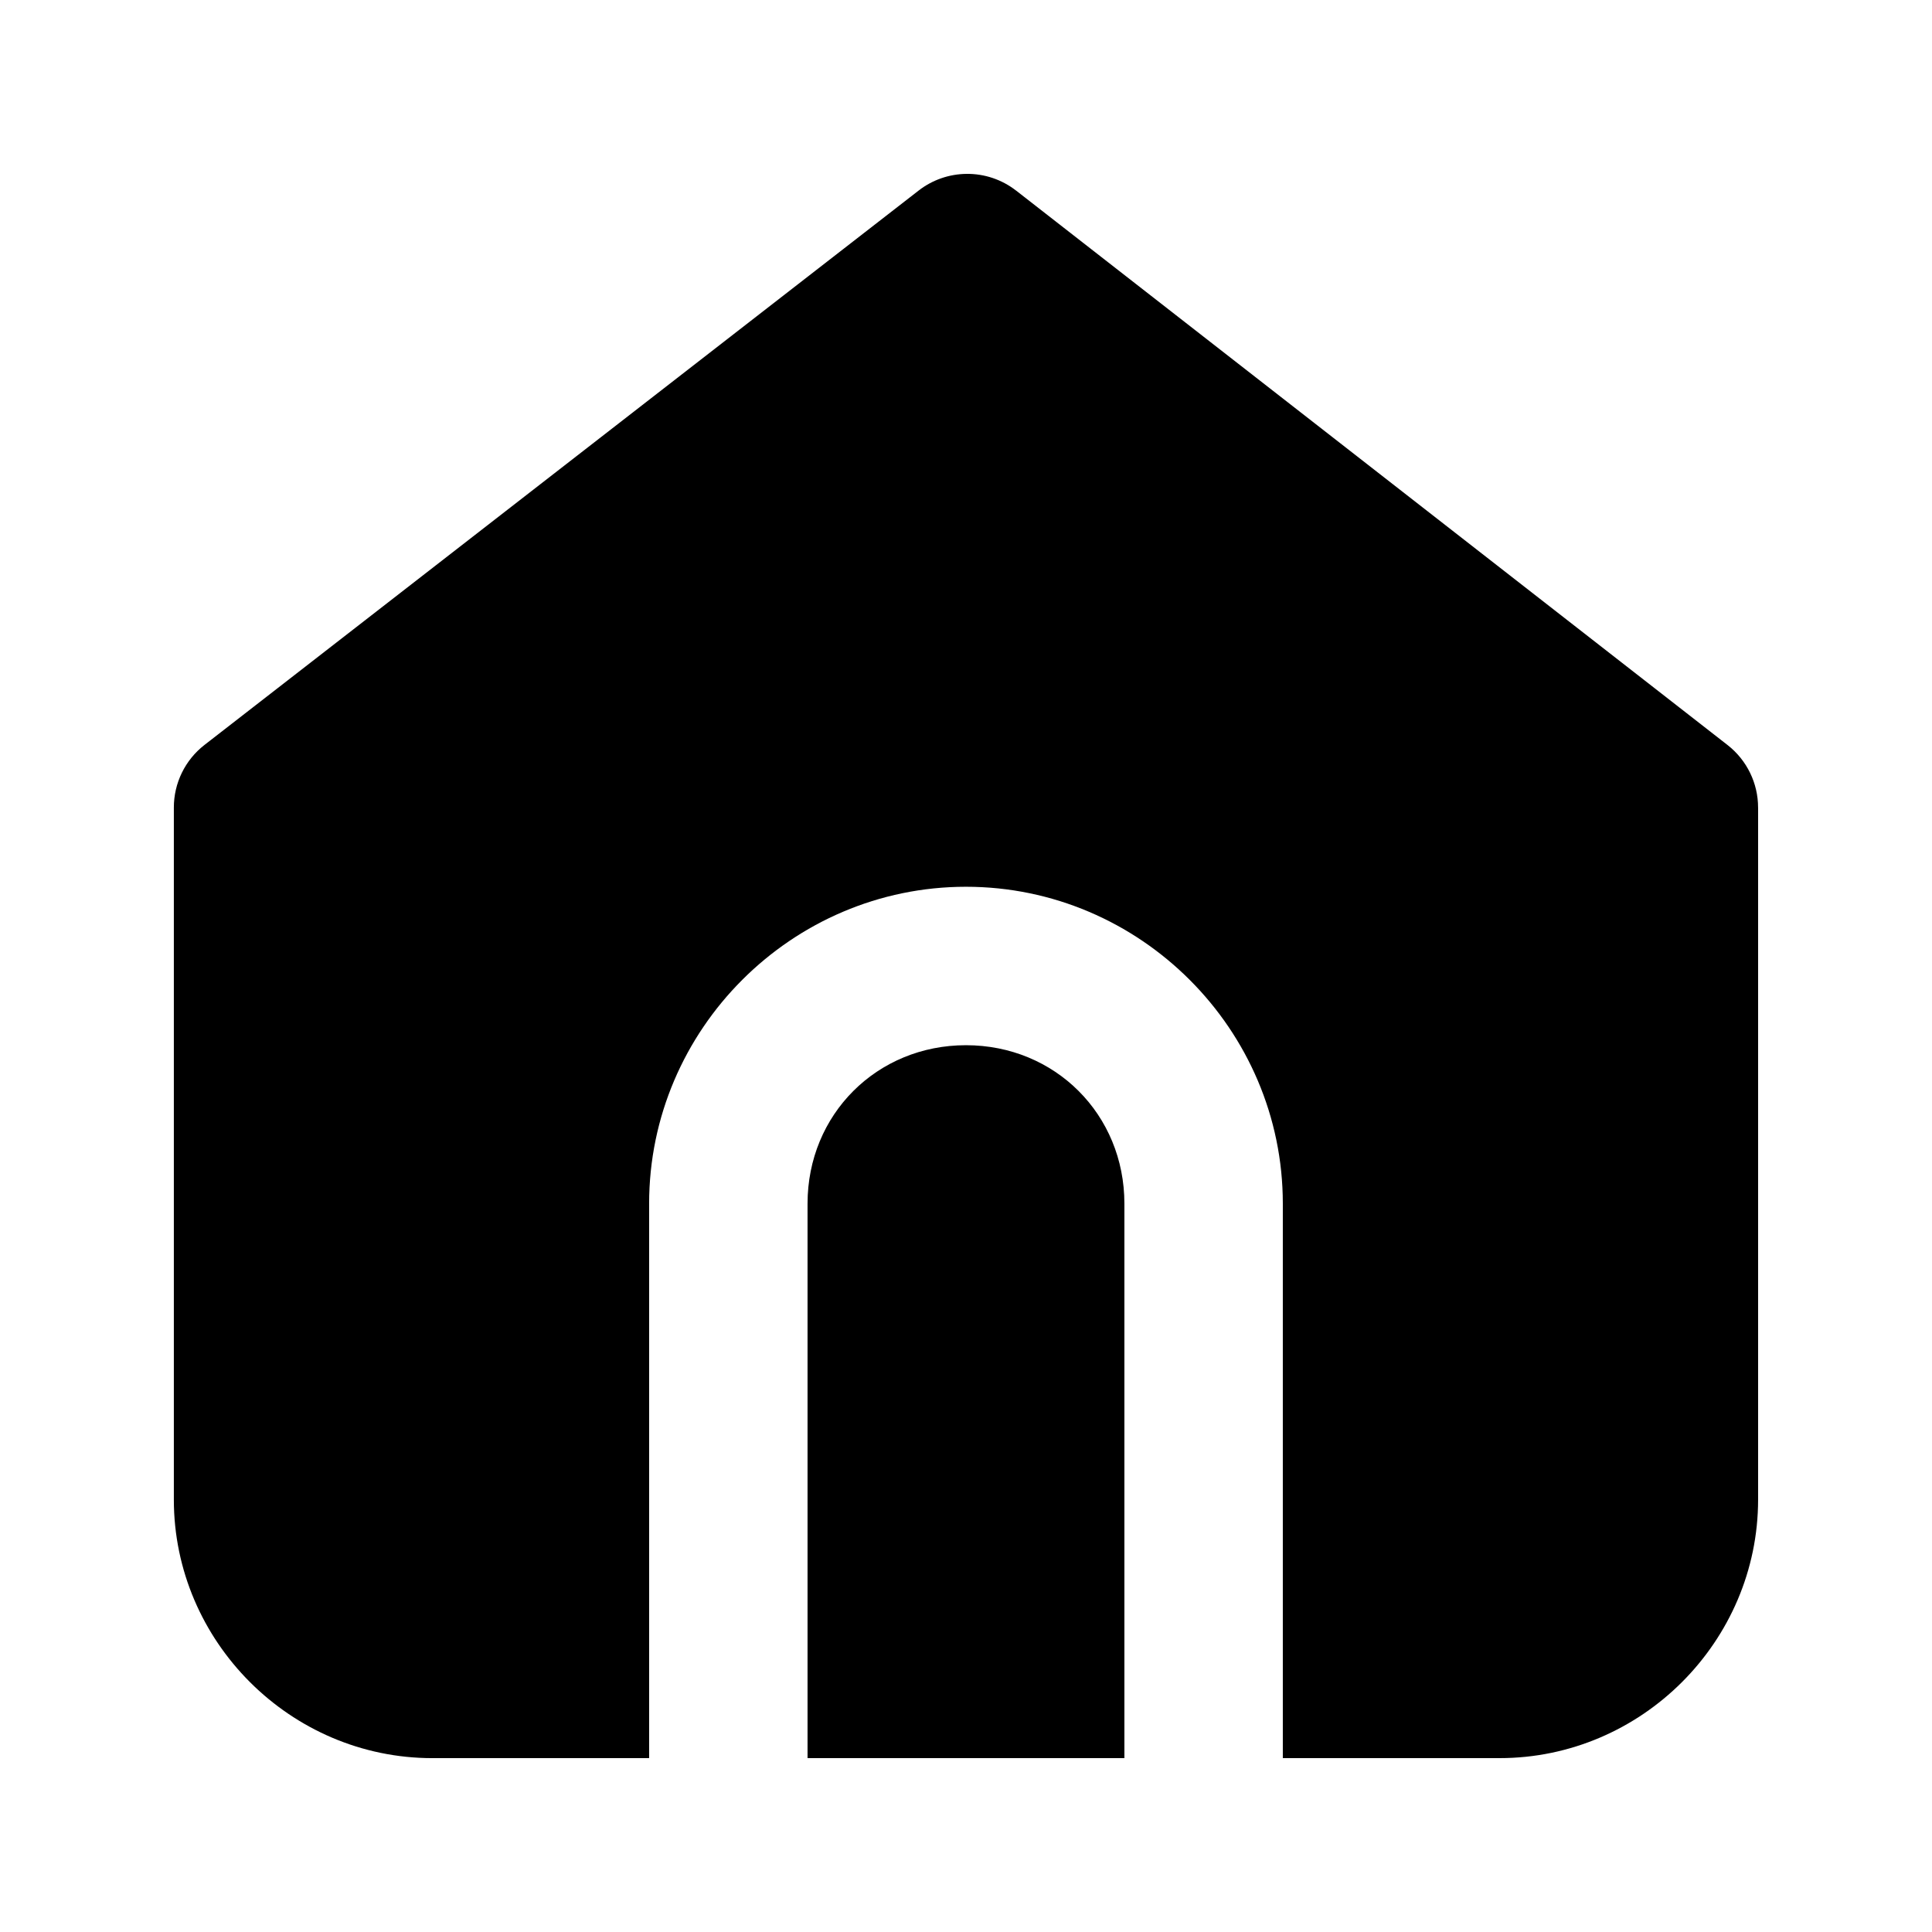 <?xml version="1.0" encoding="UTF-8"?>
<!-- Uploaded to: SVG Repo, www.svgrepo.com, Generator: SVG Repo Mixer Tools -->
<svg fill="#000000" width="800px" height="800px" version="1.1" viewBox="144 144 512 512" xmlns="http://www.w3.org/2000/svg">
 <path d="m400.16 190.08c-4.59 0.039-9.039 1.578-12.672 4.387l-189.3 146.95c-5.129 3.981-8.125 10.113-8.117 16.605v183.39c0 37.594 30.918 68.512 68.512 68.512l57.441-0.004v-146.95c0-46.156 37.812-83.969 83.969-83.969s83.969 37.812 83.969 83.969v146.95h57.441c37.594 0 68.512-30.918 68.512-68.512v-183.39l-0.004 0.004c0.004-6.473-2.977-12.582-8.074-16.566l-188.56-146.95-0.004 0.004c-3.746-2.918-8.371-4.481-13.117-4.43zm-0.168 230.91c-23.621 0-41.984 18.363-41.984 41.984v146.95h83.969v-146.95c0-23.621-18.363-41.984-41.984-41.984z"/>
</svg>